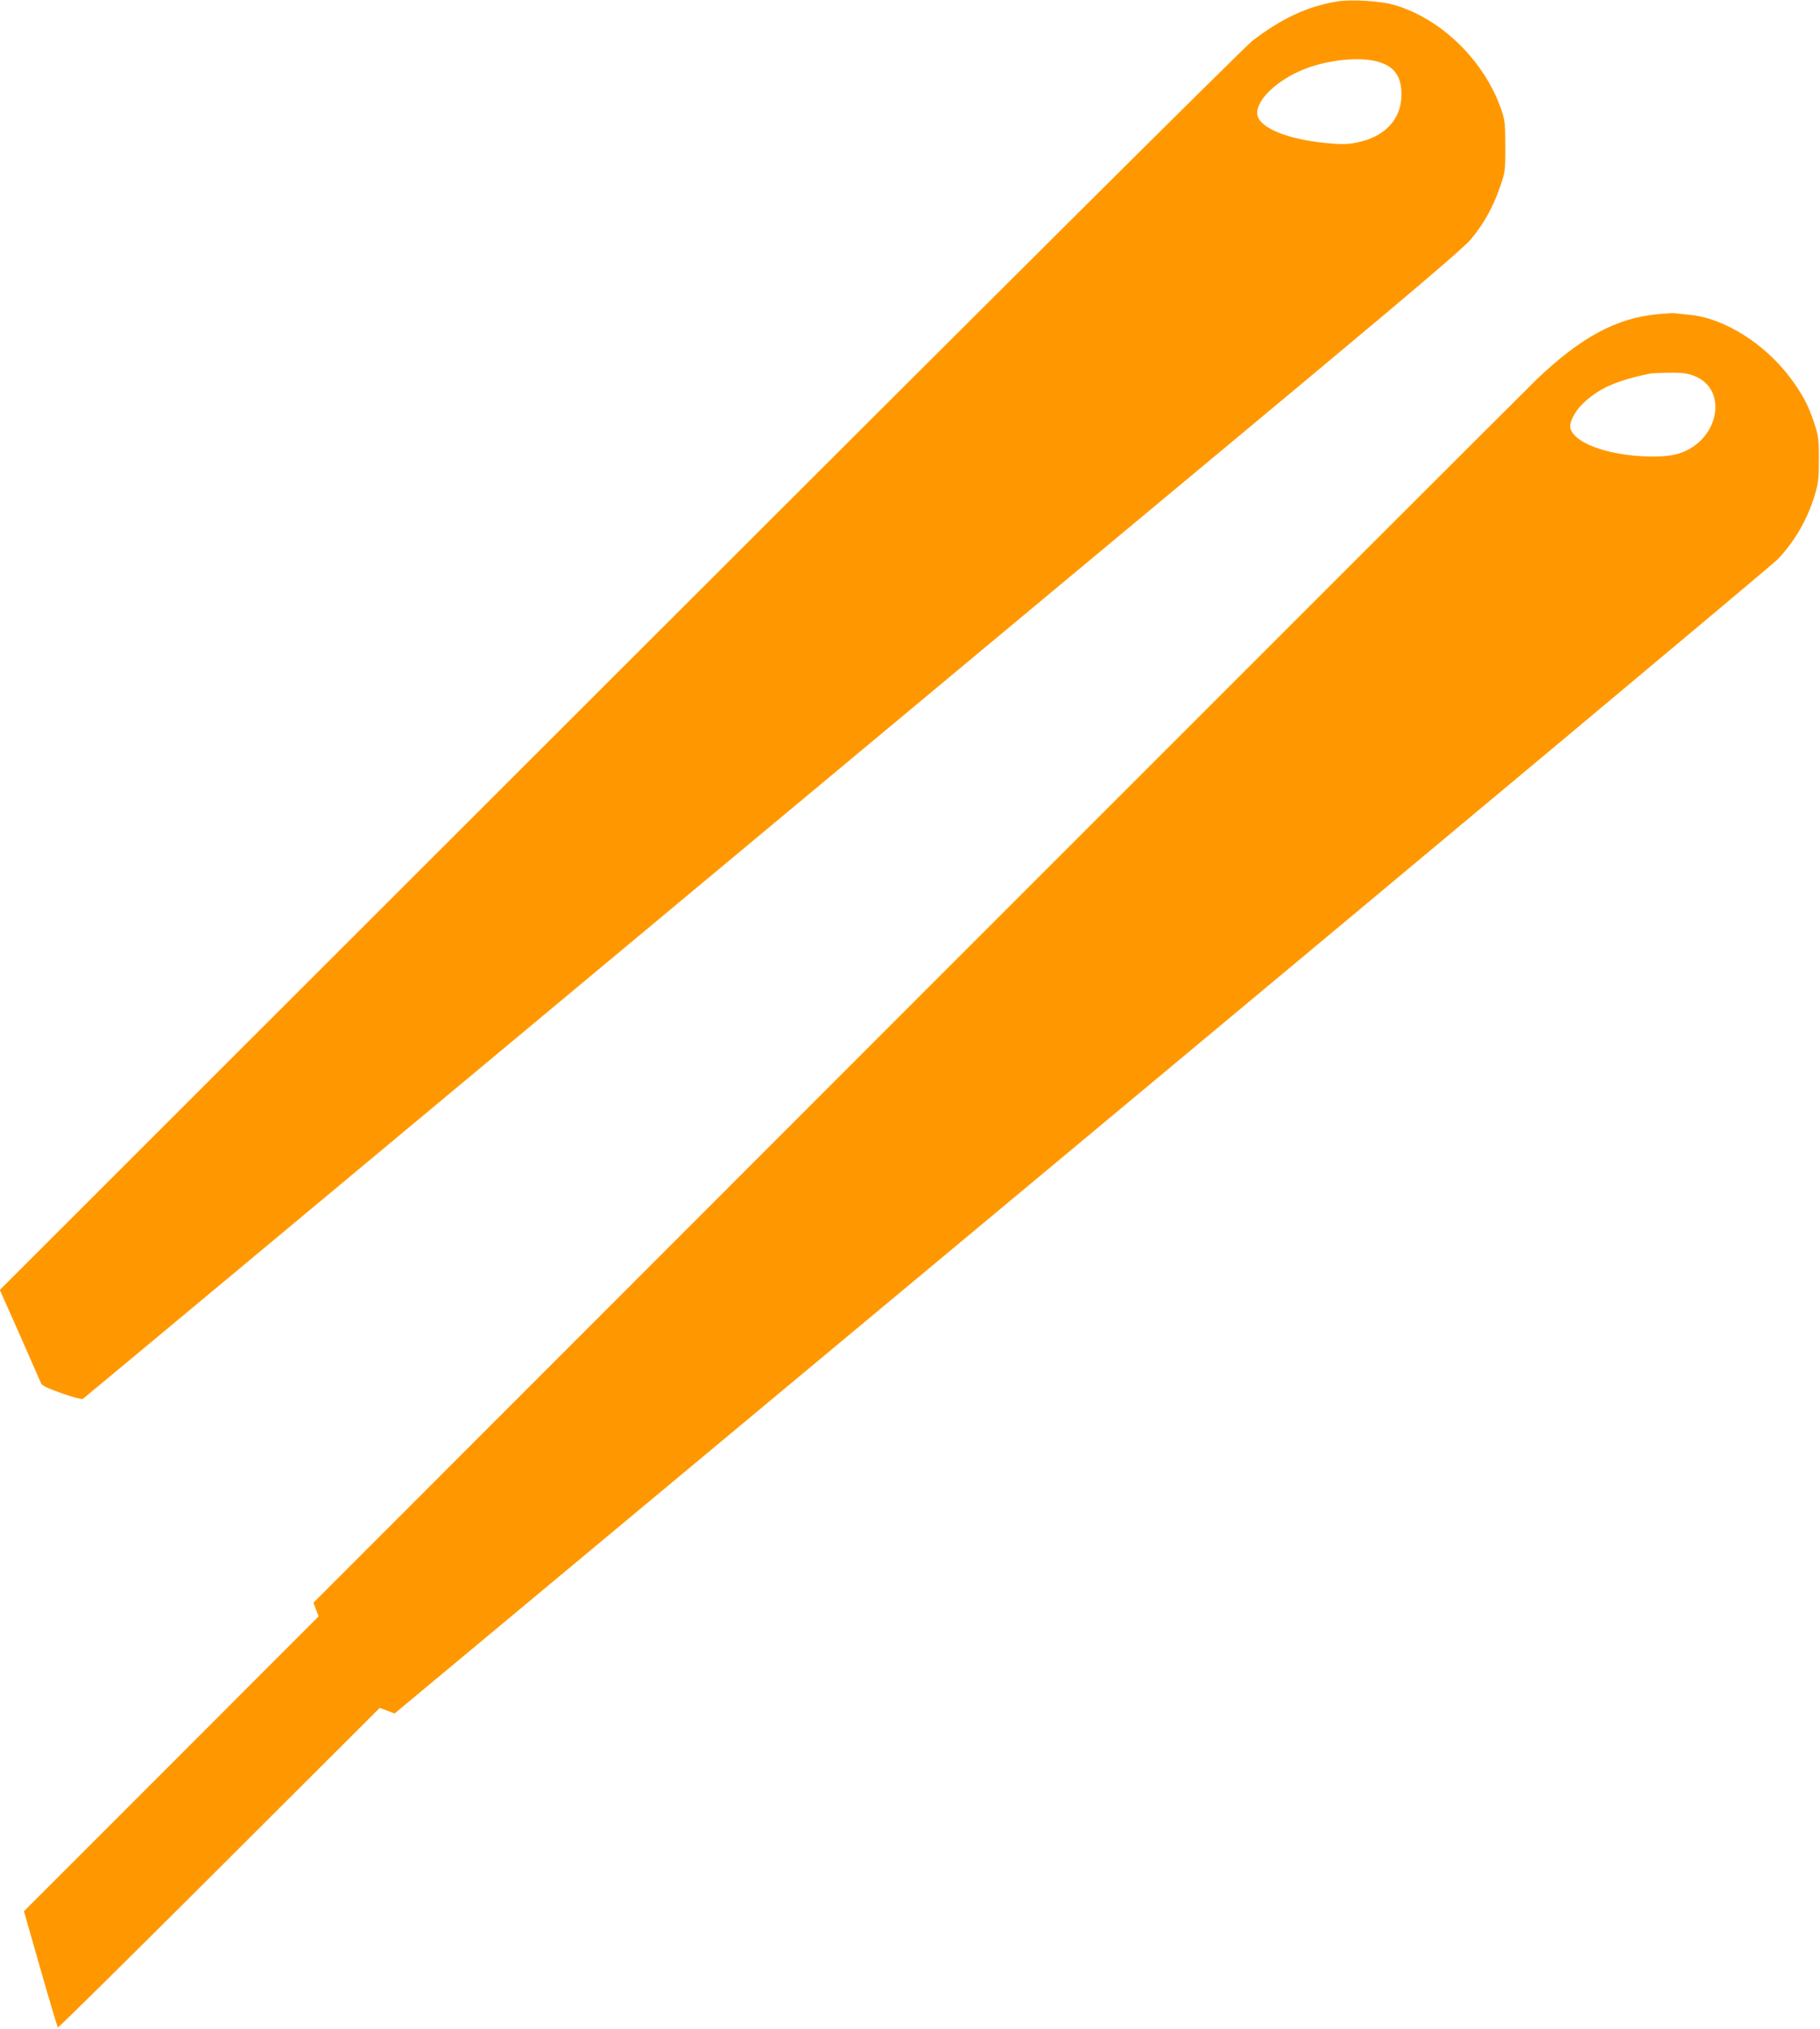 <?xml version="1.0" standalone="no"?>
<!DOCTYPE svg PUBLIC "-//W3C//DTD SVG 20010904//EN"
 "http://www.w3.org/TR/2001/REC-SVG-20010904/DTD/svg10.dtd">
<svg version="1.0" xmlns="http://www.w3.org/2000/svg"
 width="1148pt" height="1280pt" viewBox="0 0 1148 1280"
 preserveAspectRatio="xMidYMid meet">
<g transform="translate(0,1280) scale(0.1,-0.1)"
fill="#ff9800" stroke="none">
<path d="M8435 12791 c-188 -31 -352 -107 -537 -250 -50 -39 -1625 -1606
-3991 -3971 l-3908 -3906 126 -284 c69 -157 129 -294 134 -305 6 -15 43 -32
130 -63 67 -24 127 -40 133 -36 7 4 1508 1255 3337 2779 1829 1524 3784 3152
4344 3618 765 638 1032 866 1077 920 79 96 136 197 179 320 35 101 36 104 36
262 0 143 -3 168 -24 230 -106 311 -381 580 -681 665 -83 24 -270 35 -355 21z
m275 -386 c91 -32 130 -93 130 -202 0 -158 -109 -271 -292 -304 -53 -10 -95
-10 -186 -1 -255 25 -432 102 -432 189 0 97 152 229 333 290 157 53 345 65
447 28z"/>
<path d="M10455 10818 c-256 -23 -481 -144 -756 -405 -46 -44 -1803 -1800
-3903 -3901 l-3819 -3821 16 -43 17 -43 -929 -930 -930 -930 104 -364 c57
-200 107 -366 110 -369 3 -4 461 449 1018 1005 l1012 1010 47 -17 47 -18 4333
3609 c2383 1985 4359 3637 4392 3672 108 114 186 250 233 404 23 78 26 104 26
228 0 130 -3 147 -32 234 -36 108 -73 176 -147 276 -164 220 -422 381 -642
400 -37 4 -76 7 -87 9 -11 2 -60 -1 -110 -6z m229 -388 c223 -84 159 -412 -95
-491 -108 -34 -345 -20 -494 28 -108 34 -174 80 -189 130 -10 32 24 103 71
150 100 100 211 151 428 196 11 3 66 5 122 6 81 1 114 -3 157 -19z"/>
</g>
</svg>
